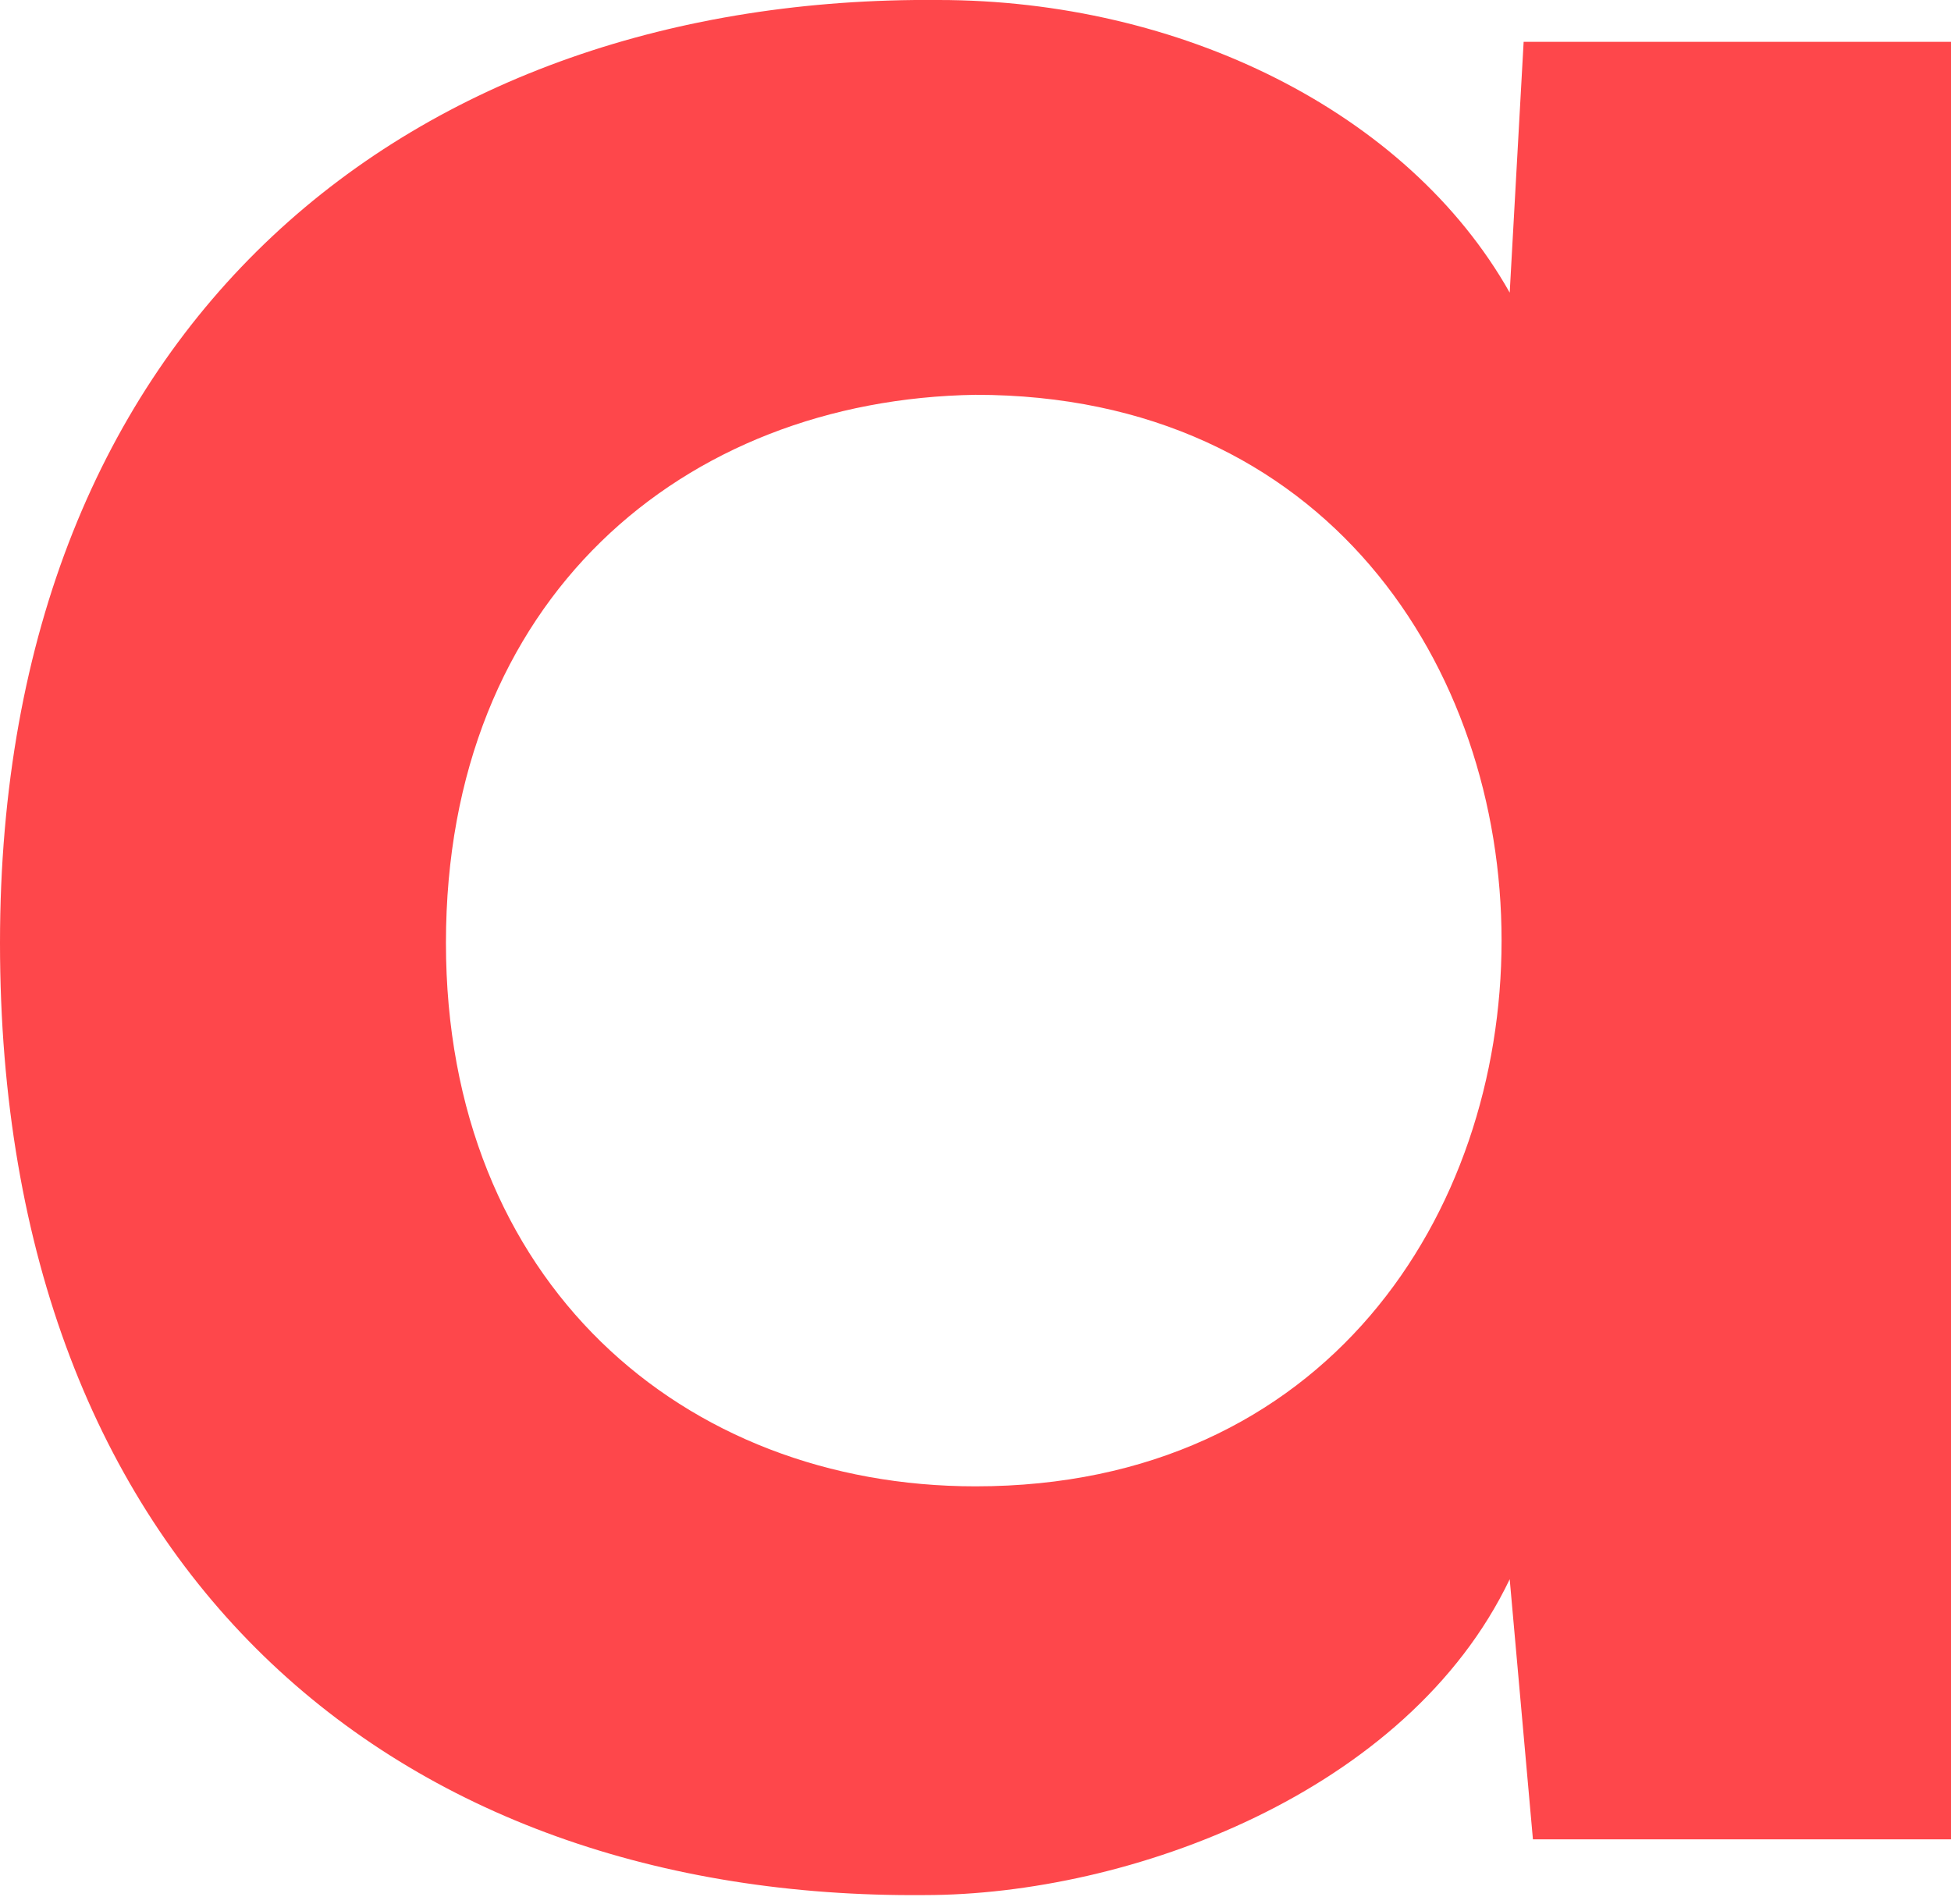 <?xml version="1.0" encoding="utf-8"?>
<!-- Generator: Adobe Illustrator 18.1.1, SVG Export Plug-In . SVG Version: 6.00 Build 0)  -->
<svg version="1.1" id="Layer_1" xmlns="http://www.w3.org/2000/svg" xmlns:xlink="http://www.w3.org/1999/xlink" x="0px" y="0px"
	 viewBox="0 0 42 41" enable-background="new 0 0 42 41" xml:space="preserve">
<g>
	<path fill="#FE474B" d="M32.8,0.9H42v38.7h-9L32.5,34c-2.2,4.6-8.2,6.8-12.6,6.8C8.5,40.9,0,33.8,0,20.3C0,6.9,8.9-0.1,20.2,0
		c5.2,0,10.1,2.4,12.3,6.3L32.8,0.9z M9.6,20.3C9.6,27.6,14.7,32,21,32c15.1,0,15.1-23.5,0-23.5C14.7,8.6,9.6,12.9,9.6,20.3z"/>
</g>
</svg>
